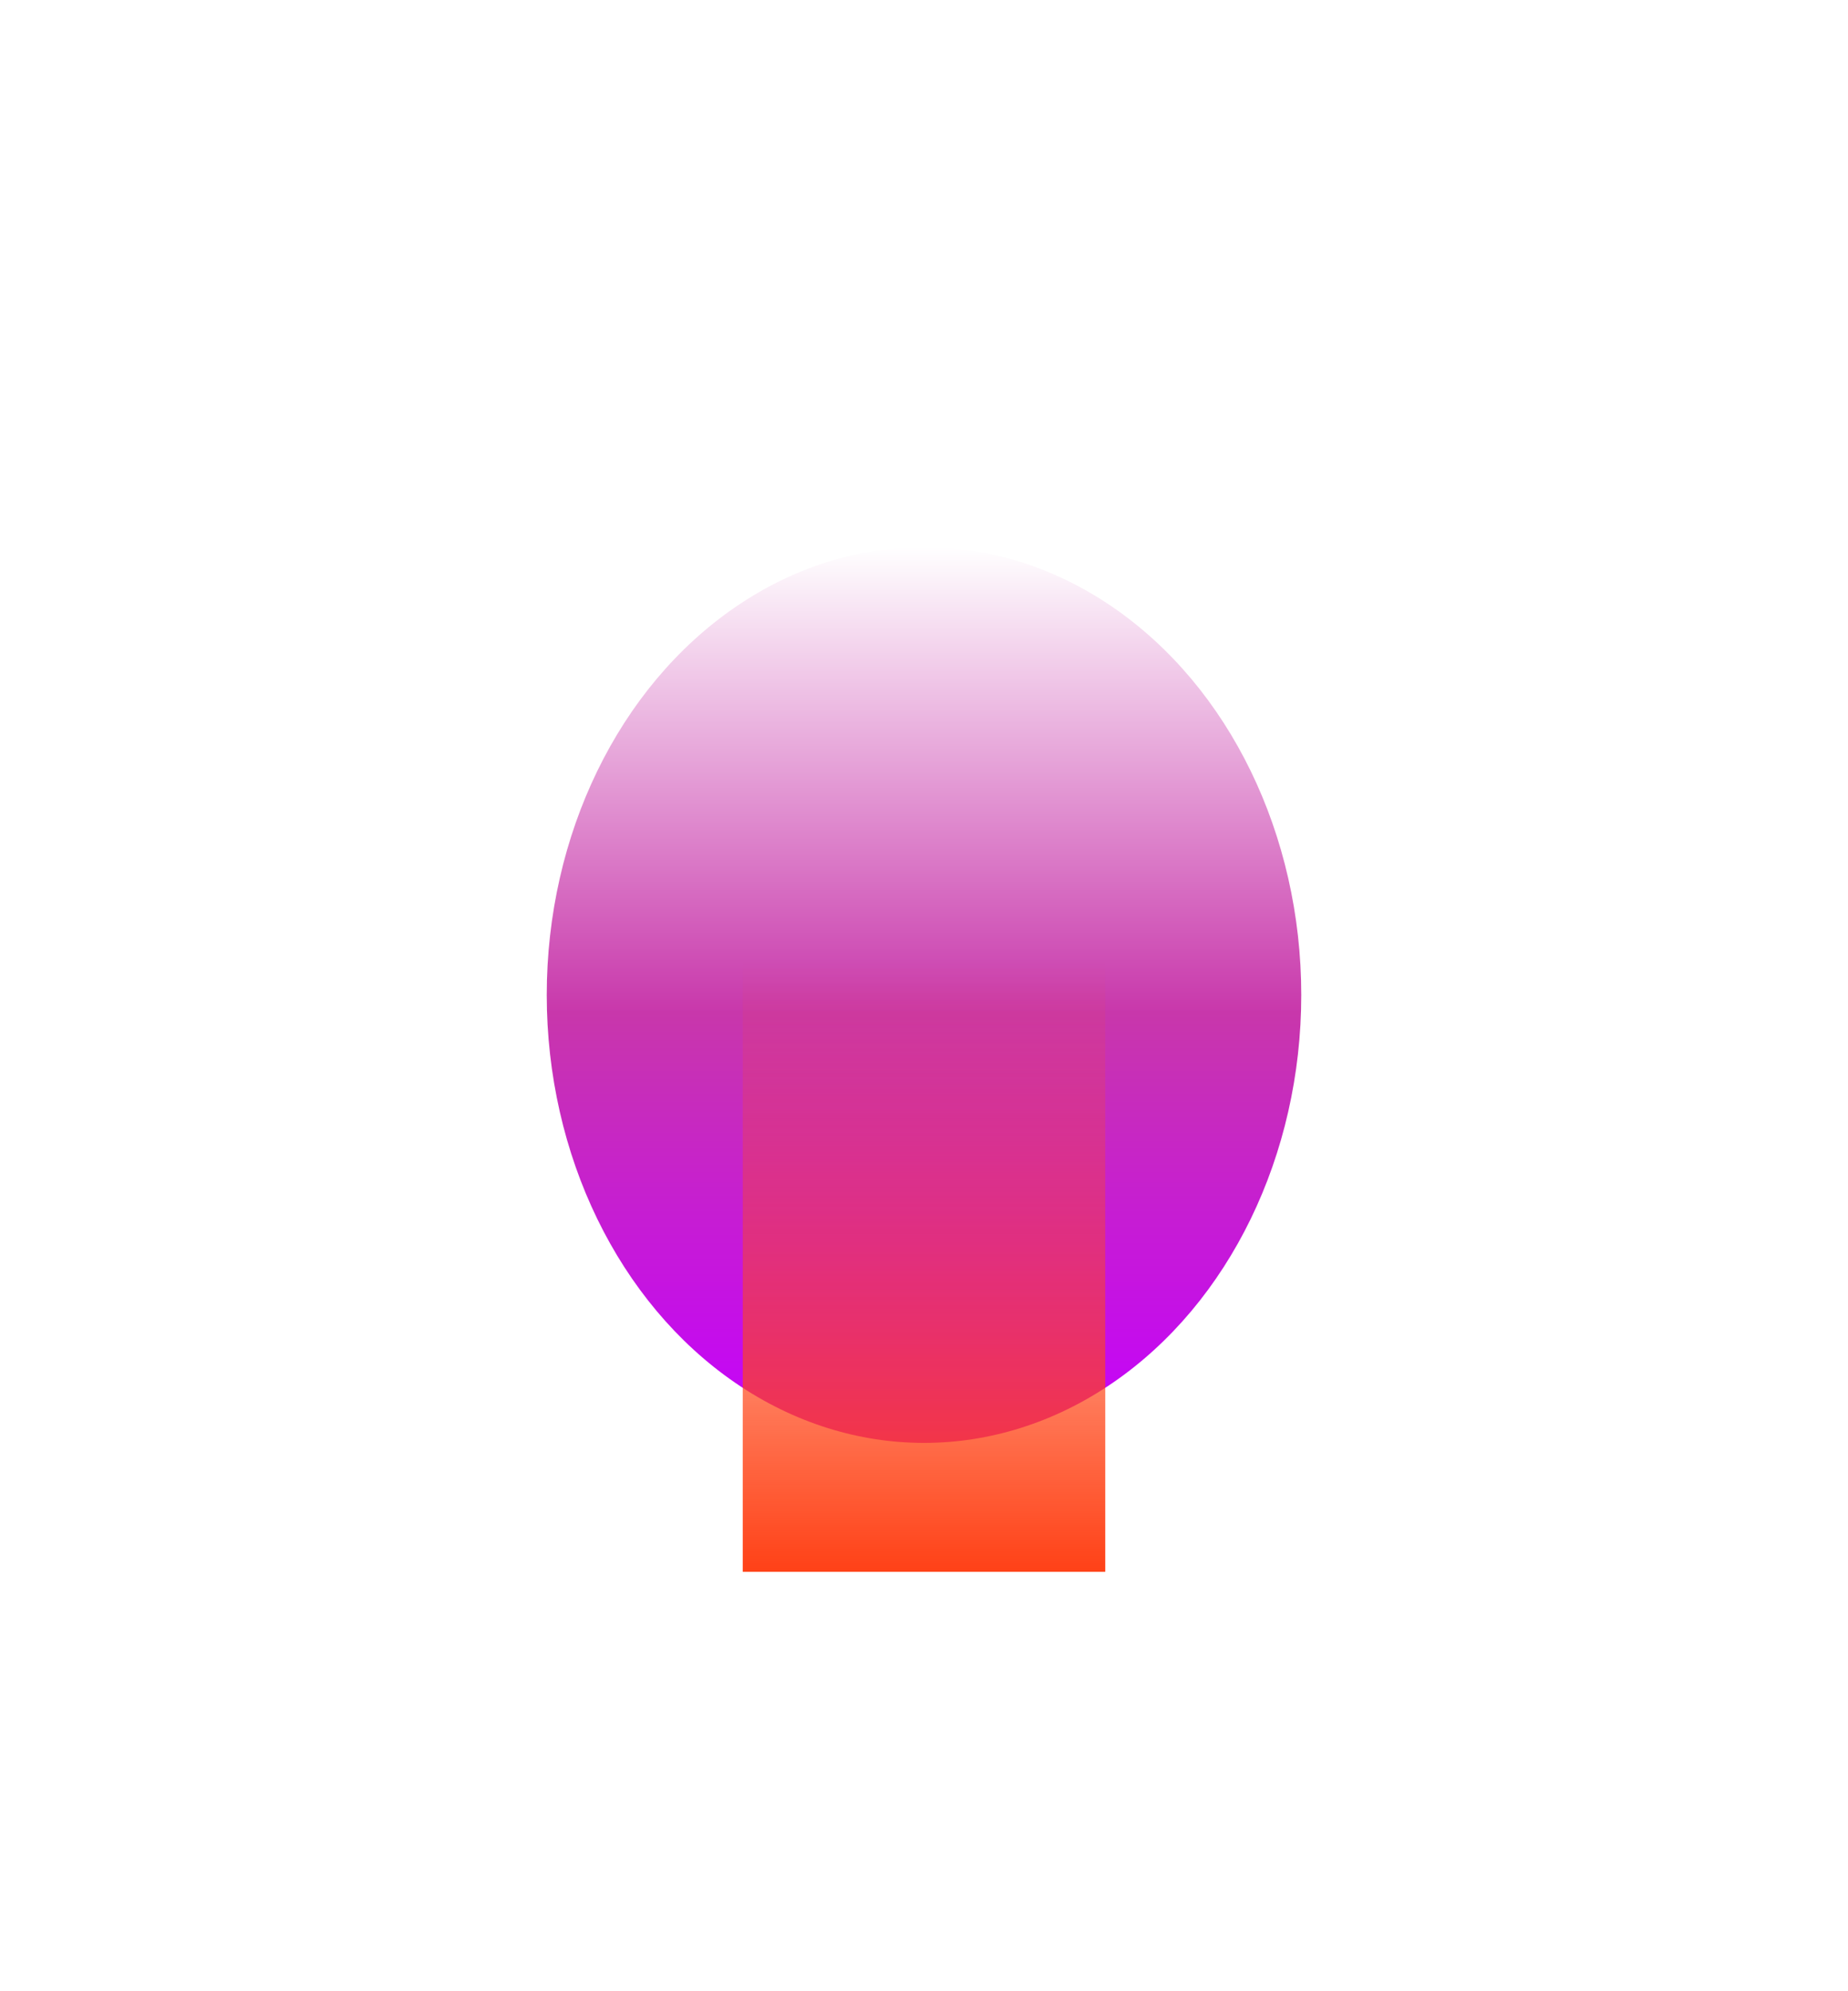 <svg width="1014" height="1092" viewBox="0 0 1014 1092" fill="none" xmlns="http://www.w3.org/2000/svg">
<g filter="url(#filter0_f_18_230)">
<ellipse cx="207" cy="245.65" rx="207" ry="245.65" transform="matrix(-1 0 0 1 714 300)" fill="url(#paint0_linear_18_230)"/>
</g>
<g filter="url(#filter1_f_18_230)">
<rect width="198.922" height="334.923" transform="matrix(-1 0 0 1 606.461 527.077)" fill="url(#paint1_linear_18_230)"/>
</g>
<defs>
<filter id="filter0_f_18_230" x="0" y="0" width="1014" height="1091.3" filterUnits="userSpaceOnUse" color-interpolation-filters="sRGB">
<feFlood flood-opacity="0" result="BackgroundImageFix"/>
<feBlend mode="normal" in="SourceGraphic" in2="BackgroundImageFix" result="shape"/>
<feGaussianBlur stdDeviation="150" result="effect1_foregroundBlur_18_230"/>
</filter>
<filter id="filter1_f_18_230" x="207.539" y="327.077" width="598.922" height="734.923" filterUnits="userSpaceOnUse" color-interpolation-filters="sRGB">
<feFlood flood-opacity="0" result="BackgroundImageFix"/>
<feBlend mode="normal" in="SourceGraphic" in2="BackgroundImageFix" result="shape"/>
<feGaussianBlur stdDeviation="100" result="effect1_foregroundBlur_18_230"/>
</filter>
<linearGradient id="paint0_linear_18_230" x1="207" y1="0" x2="207" y2="491.301" gradientUnits="userSpaceOnUse">
<stop stop-color="white"/>
<stop offset="0.52" stop-color="#C837AB"/>
<stop offset="0.65" stop-color="#C728C2"/>
<stop offset="1" stop-color="#C400FF"/>
</linearGradient>
<linearGradient id="paint1_linear_18_230" x1="99.461" y1="0" x2="99.461" y2="334.923" gradientUnits="userSpaceOnUse">
<stop stop-color="#FF4F18" stop-opacity="0"/>
<stop offset="1" stop-color="#FF4117"/>
</linearGradient>
</defs>
</svg>
